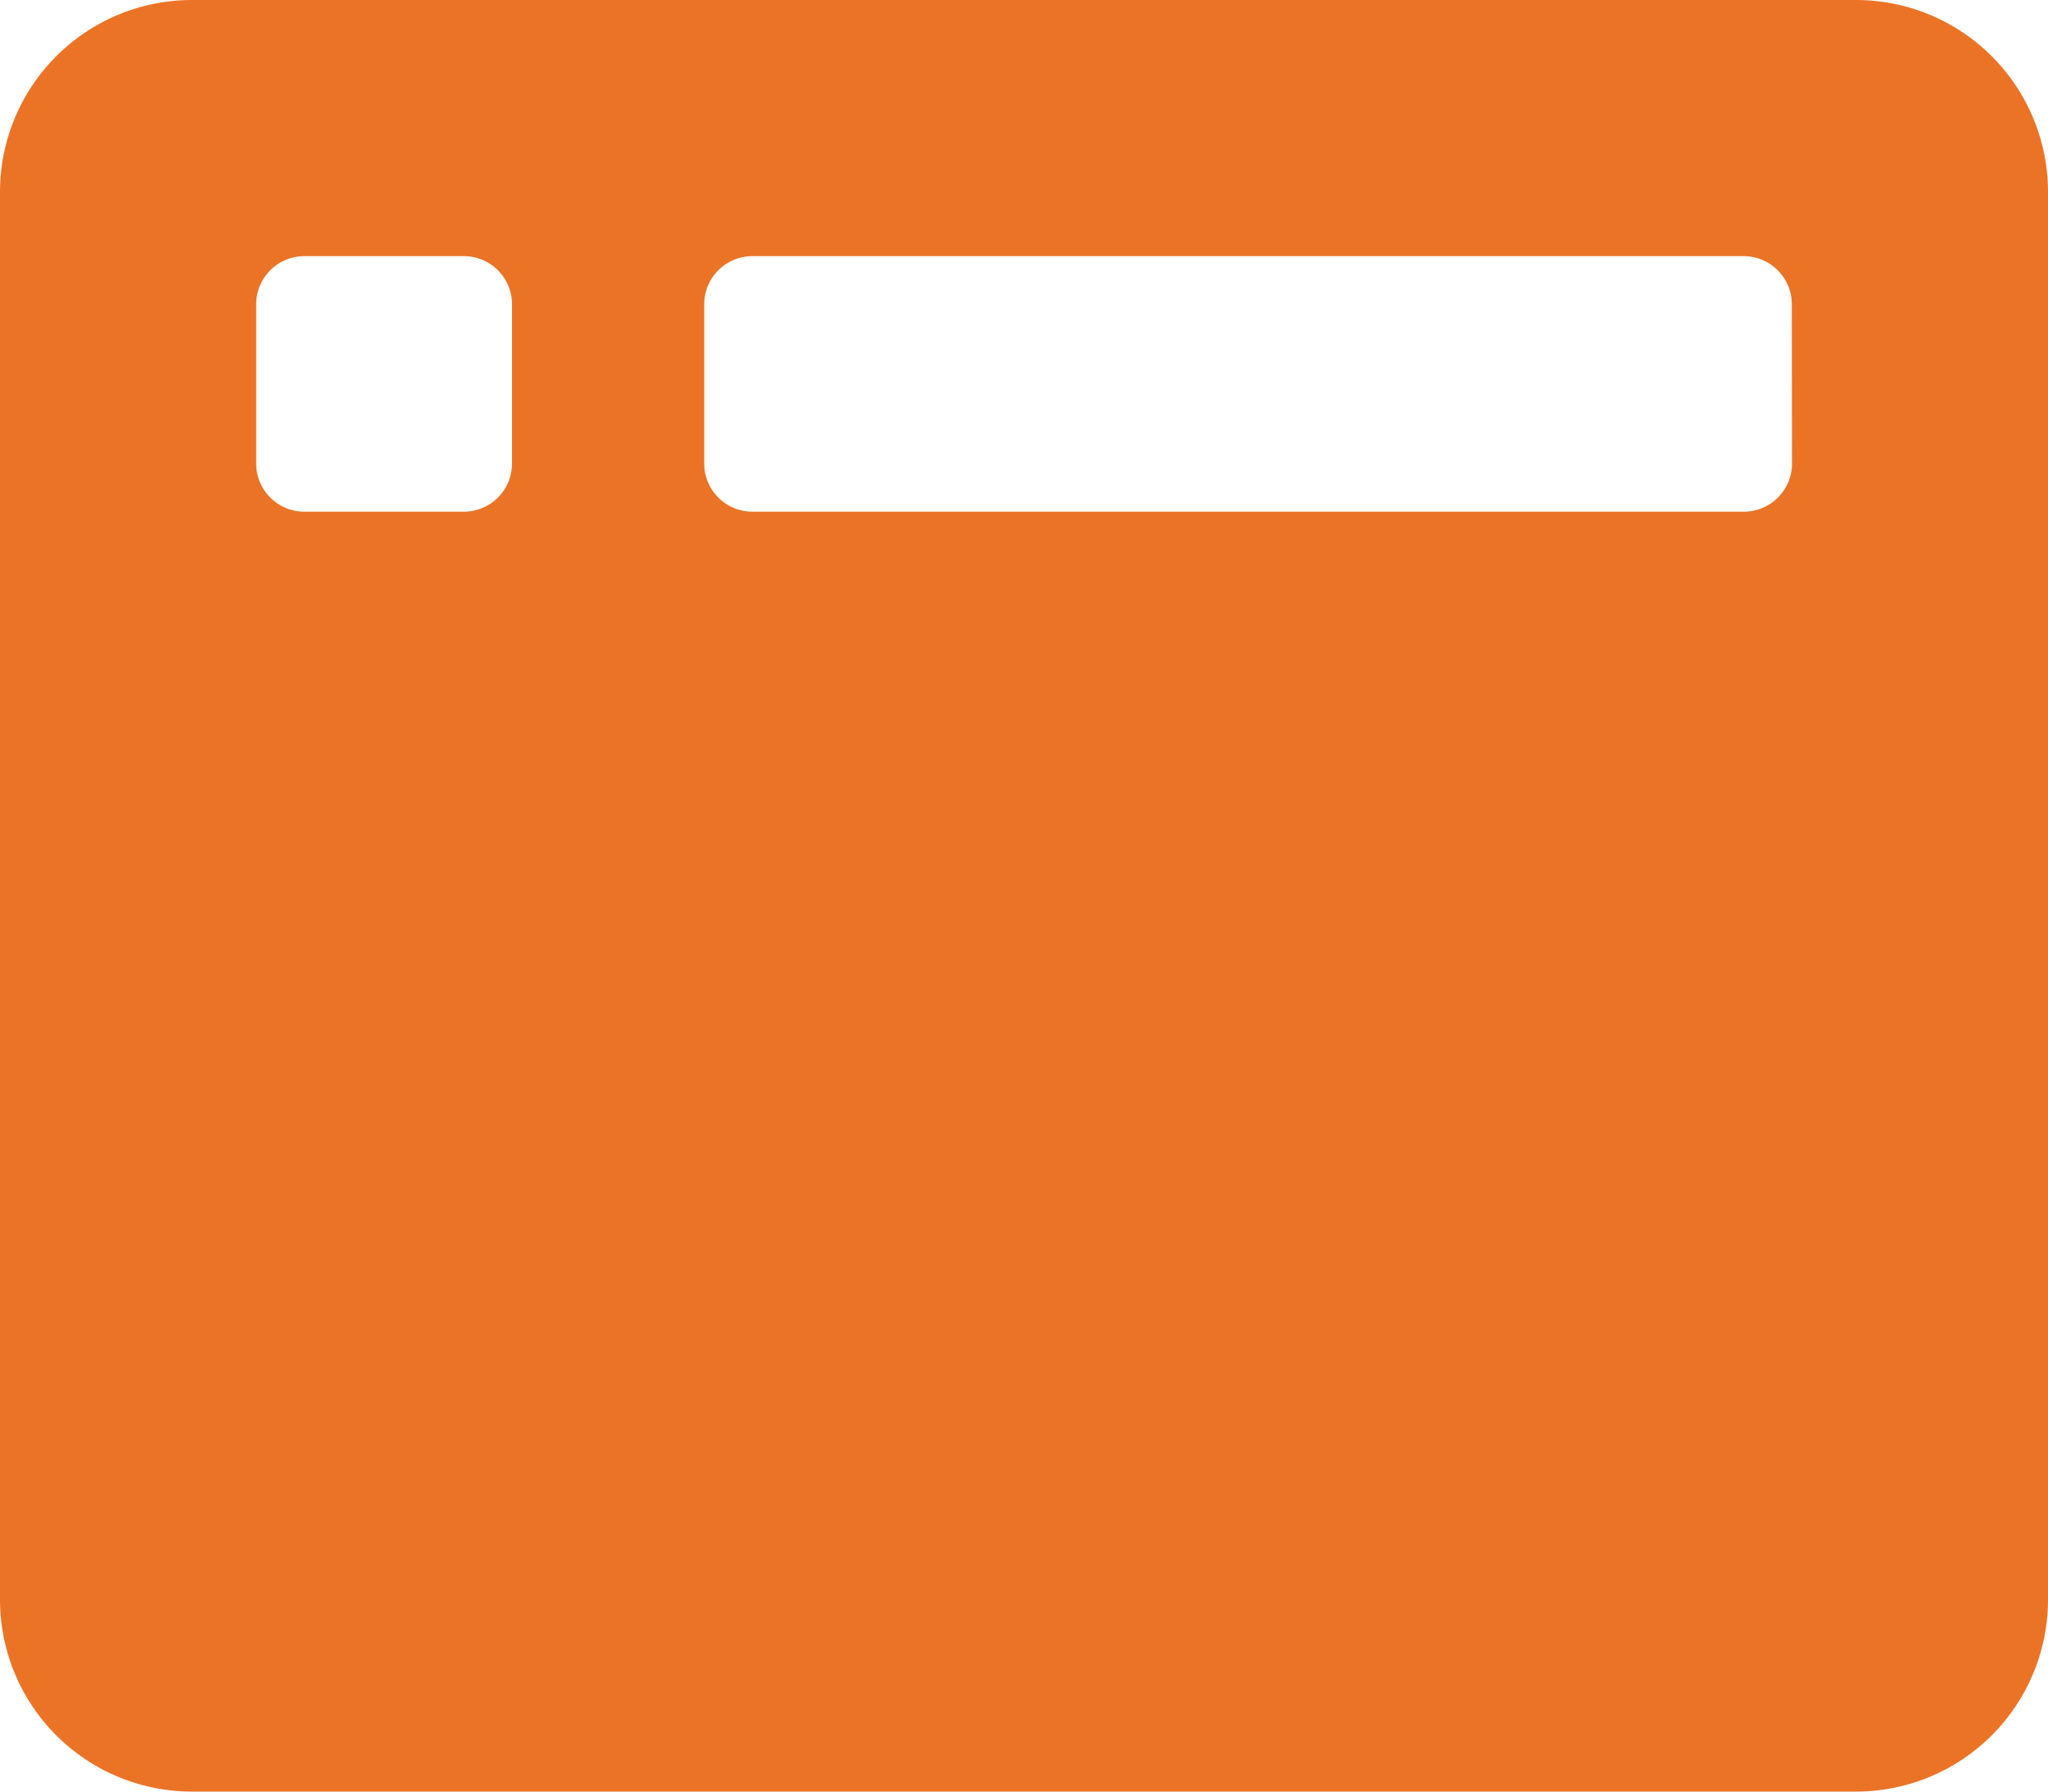 <svg xmlns="http://www.w3.org/2000/svg" width="30" height="26.25" viewBox="0 0 30 26.25">
  <path id="Path_598" data-name="Path 598" d="M27.187-24.375H2.812A2.813,2.813,0,0,0,0-21.562V-.937A2.813,2.813,0,0,0,2.812,1.875H27.187A2.813,2.813,0,0,0,30-.937V-21.562A2.813,2.813,0,0,0,27.187-24.375ZM7.5-17.578a.705.705,0,0,1-.7.7H4.453a.705.705,0,0,1-.7-.7v-2.344a.705.705,0,0,1,.7-.7H6.8a.705.705,0,0,1,.7.7Zm18.75,0a.705.705,0,0,1-.7.7H11.016a.705.705,0,0,1-.7-.7v-2.344a.705.705,0,0,1,.7-.7H25.547a.705.705,0,0,1,.7.7Z" transform="translate(0 24.375)" fill="#eb7326"/>
</svg>
